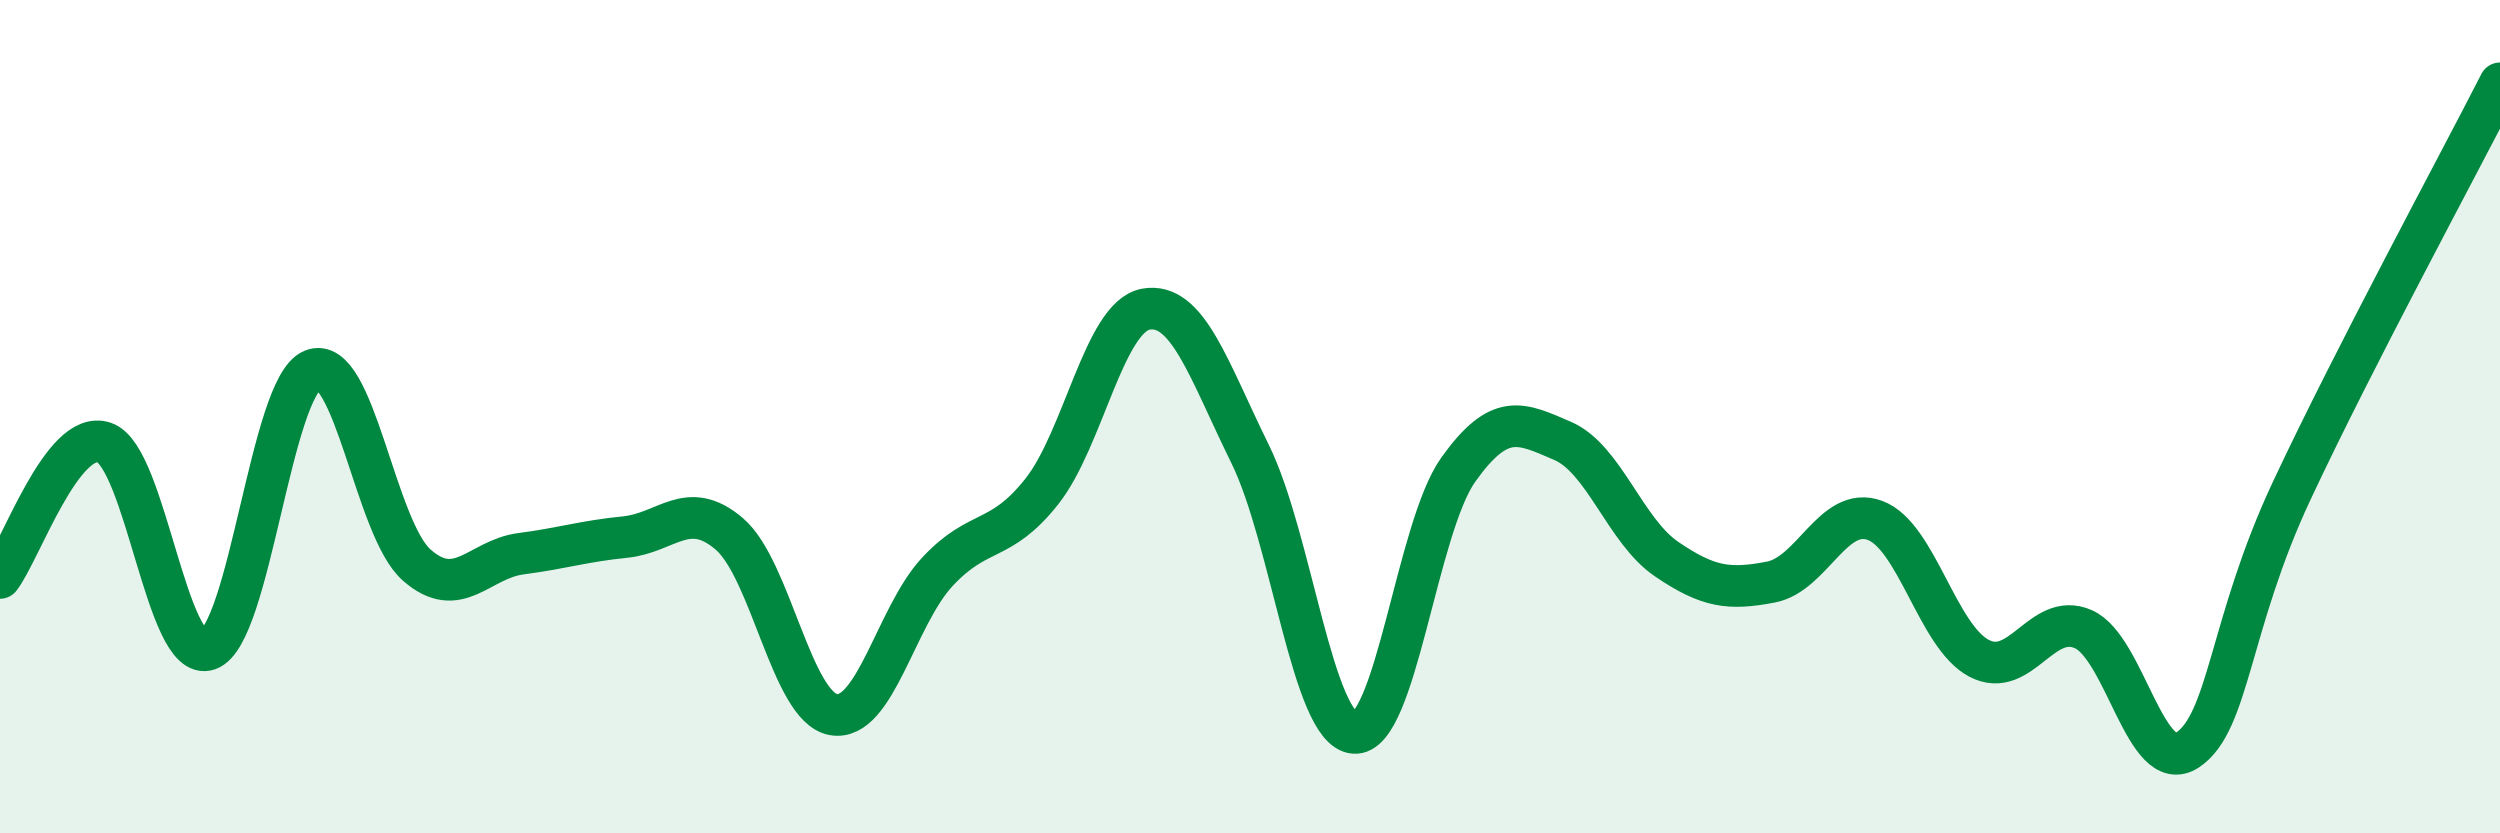 
    <svg width="60" height="20" viewBox="0 0 60 20" xmlns="http://www.w3.org/2000/svg">
      <path
        d="M 0,13.87 C 0.5,13.22 1.5,10.28 2.5,10.62 C 3.5,10.96 4,15.94 5,15.59 C 6,15.24 6.5,9.29 7.5,8.88 C 8.5,8.47 9,12.68 10,13.56 C 11,14.44 11.5,13.42 12.5,13.29 C 13.5,13.16 14,12.99 15,12.89 C 16,12.79 16.5,11.96 17.5,12.81 C 18.5,13.66 19,16.97 20,17.15 C 21,17.33 21.5,14.79 22.5,13.72 C 23.5,12.65 24,13.06 25,11.8 C 26,10.54 26.5,7.6 27.5,7.42 C 28.5,7.24 29,8.86 30,10.89 C 31,12.92 31.5,17.51 32.5,17.59 C 33.5,17.67 34,12.67 35,11.27 C 36,9.87 36.5,10.15 37.5,10.58 C 38.5,11.01 39,12.74 40,13.42 C 41,14.1 41.5,14.16 42.5,13.97 C 43.5,13.78 44,12.12 45,12.49 C 46,12.86 46.5,15.28 47.5,15.8 C 48.5,16.32 49,14.66 50,15.1 C 51,15.54 51.5,18.66 52.5,18 C 53.5,17.34 53.5,14.98 55,11.78 C 56.5,8.58 59,3.96 60,2L60 20L0 20Z"
        fill="#008740"
        opacity="0.1"
        stroke-linecap="round"
        stroke-linejoin="round"
      />
      <path
        d="M 0,13.87 C 0.5,13.22 1.5,10.28 2.5,10.62 C 3.5,10.96 4,15.94 5,15.59 C 6,15.24 6.5,9.29 7.5,8.88 C 8.5,8.47 9,12.68 10,13.56 C 11,14.44 11.5,13.42 12.5,13.29 C 13.5,13.16 14,12.99 15,12.89 C 16,12.79 16.5,11.96 17.5,12.81 C 18.5,13.66 19,16.97 20,17.15 C 21,17.33 21.5,14.79 22.5,13.72 C 23.5,12.65 24,13.06 25,11.8 C 26,10.54 26.5,7.6 27.5,7.42 C 28.5,7.24 29,8.86 30,10.89 C 31,12.92 31.5,17.51 32.5,17.59 C 33.5,17.67 34,12.67 35,11.27 C 36,9.87 36.5,10.15 37.5,10.58 C 38.5,11.01 39,12.74 40,13.42 C 41,14.1 41.5,14.16 42.5,13.97 C 43.5,13.78 44,12.12 45,12.49 C 46,12.86 46.5,15.28 47.5,15.8 C 48.5,16.32 49,14.66 50,15.1 C 51,15.54 51.5,18.66 52.5,18 C 53.5,17.34 53.5,14.98 55,11.78 C 56.5,8.58 59,3.96 60,2"
        stroke="#008740"
        stroke-width="1"
        fill="none"
        stroke-linecap="round"
        stroke-linejoin="round"
      />
    </svg>
  